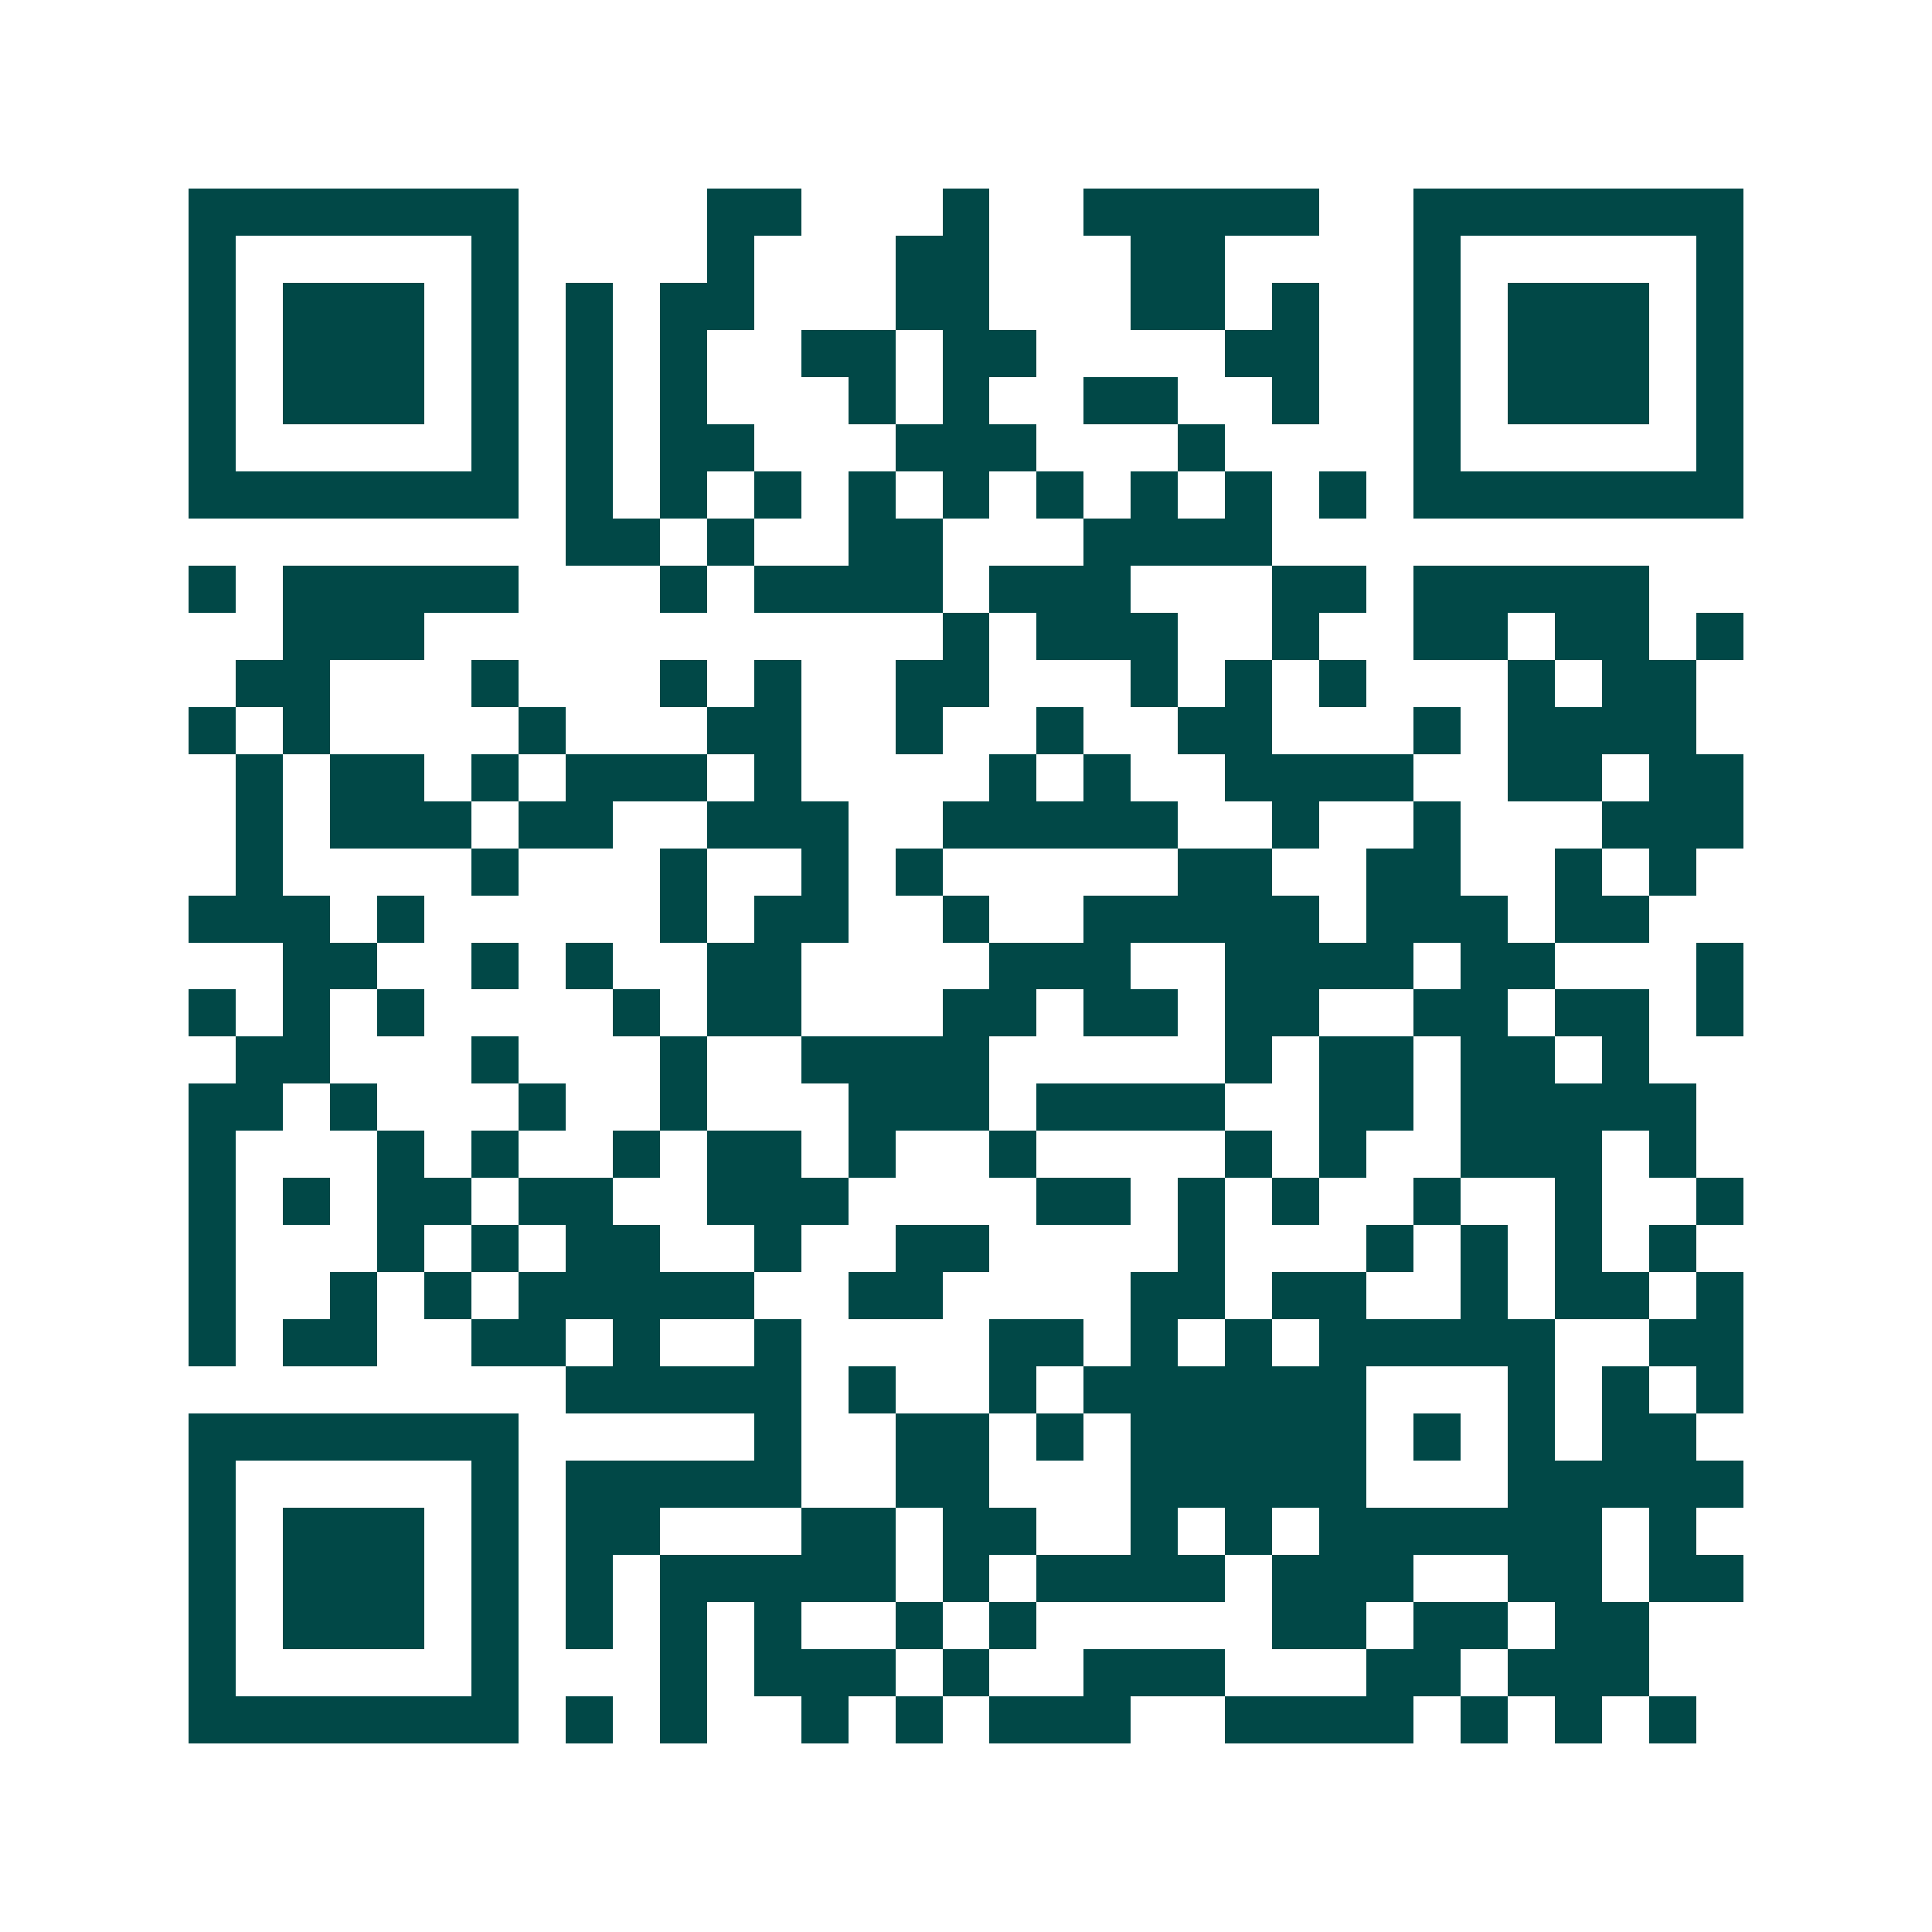 <svg xmlns="http://www.w3.org/2000/svg" width="200" height="200" viewBox="0 0 41 41" shape-rendering="crispEdges"><path fill="#ffffff" d="M0 0h41v41H0z"/><path stroke="#014847" d="M4 4.5h7m4 0h2m3 0h1m2 0h5m2 0h7M4 5.5h1m5 0h1m4 0h1m3 0h2m3 0h2m4 0h1m5 0h1M4 6.5h1m1 0h3m1 0h1m1 0h1m1 0h2m3 0h2m3 0h2m1 0h1m2 0h1m1 0h3m1 0h1M4 7.5h1m1 0h3m1 0h1m1 0h1m1 0h1m2 0h2m1 0h2m4 0h2m2 0h1m1 0h3m1 0h1M4 8.5h1m1 0h3m1 0h1m1 0h1m1 0h1m3 0h1m1 0h1m2 0h2m2 0h1m2 0h1m1 0h3m1 0h1M4 9.5h1m5 0h1m1 0h1m1 0h2m3 0h3m3 0h1m4 0h1m5 0h1M4 10.5h7m1 0h1m1 0h1m1 0h1m1 0h1m1 0h1m1 0h1m1 0h1m1 0h1m1 0h1m1 0h7M12 11.5h2m1 0h1m2 0h2m3 0h4M4 12.5h1m1 0h5m3 0h1m1 0h4m1 0h3m3 0h2m1 0h5M6 13.5h3m11 0h1m1 0h3m2 0h1m2 0h2m1 0h2m1 0h1M5 14.5h2m3 0h1m3 0h1m1 0h1m2 0h2m3 0h1m1 0h1m1 0h1m3 0h1m1 0h2M4 15.5h1m1 0h1m4 0h1m3 0h2m2 0h1m2 0h1m2 0h2m3 0h1m1 0h4M5 16.5h1m1 0h2m1 0h1m1 0h3m1 0h1m4 0h1m1 0h1m2 0h4m2 0h2m1 0h2M5 17.5h1m1 0h3m1 0h2m2 0h3m2 0h5m2 0h1m2 0h1m3 0h3M5 18.5h1m4 0h1m3 0h1m2 0h1m1 0h1m5 0h2m2 0h2m2 0h1m1 0h1M4 19.5h3m1 0h1m5 0h1m1 0h2m2 0h1m2 0h5m1 0h3m1 0h2M6 20.5h2m2 0h1m1 0h1m2 0h2m4 0h3m2 0h4m1 0h2m3 0h1M4 21.5h1m1 0h1m1 0h1m4 0h1m1 0h2m3 0h2m1 0h2m1 0h2m2 0h2m1 0h2m1 0h1M5 22.5h2m3 0h1m3 0h1m2 0h4m5 0h1m1 0h2m1 0h2m1 0h1M4 23.5h2m1 0h1m3 0h1m2 0h1m3 0h3m1 0h4m2 0h2m1 0h5M4 24.5h1m3 0h1m1 0h1m2 0h1m1 0h2m1 0h1m2 0h1m4 0h1m1 0h1m2 0h3m1 0h1M4 25.5h1m1 0h1m1 0h2m1 0h2m2 0h3m4 0h2m1 0h1m1 0h1m2 0h1m2 0h1m2 0h1M4 26.5h1m3 0h1m1 0h1m1 0h2m2 0h1m2 0h2m4 0h1m3 0h1m1 0h1m1 0h1m1 0h1M4 27.5h1m2 0h1m1 0h1m1 0h5m2 0h2m4 0h2m1 0h2m2 0h1m1 0h2m1 0h1M4 28.5h1m1 0h2m2 0h2m1 0h1m2 0h1m4 0h2m1 0h1m1 0h1m1 0h5m2 0h2M12 29.5h5m1 0h1m2 0h1m1 0h6m3 0h1m1 0h1m1 0h1M4 30.5h7m5 0h1m2 0h2m1 0h1m1 0h5m1 0h1m1 0h1m1 0h2M4 31.5h1m5 0h1m1 0h5m2 0h2m3 0h5m3 0h5M4 32.5h1m1 0h3m1 0h1m1 0h2m3 0h2m1 0h2m2 0h1m1 0h1m1 0h6m1 0h1M4 33.5h1m1 0h3m1 0h1m1 0h1m1 0h5m1 0h1m1 0h4m1 0h3m2 0h2m1 0h2M4 34.5h1m1 0h3m1 0h1m1 0h1m1 0h1m1 0h1m2 0h1m1 0h1m5 0h2m1 0h2m1 0h2M4 35.5h1m5 0h1m3 0h1m1 0h3m1 0h1m2 0h3m3 0h2m1 0h3M4 36.5h7m1 0h1m1 0h1m2 0h1m1 0h1m1 0h3m2 0h4m1 0h1m1 0h1m1 0h1"/></svg>
